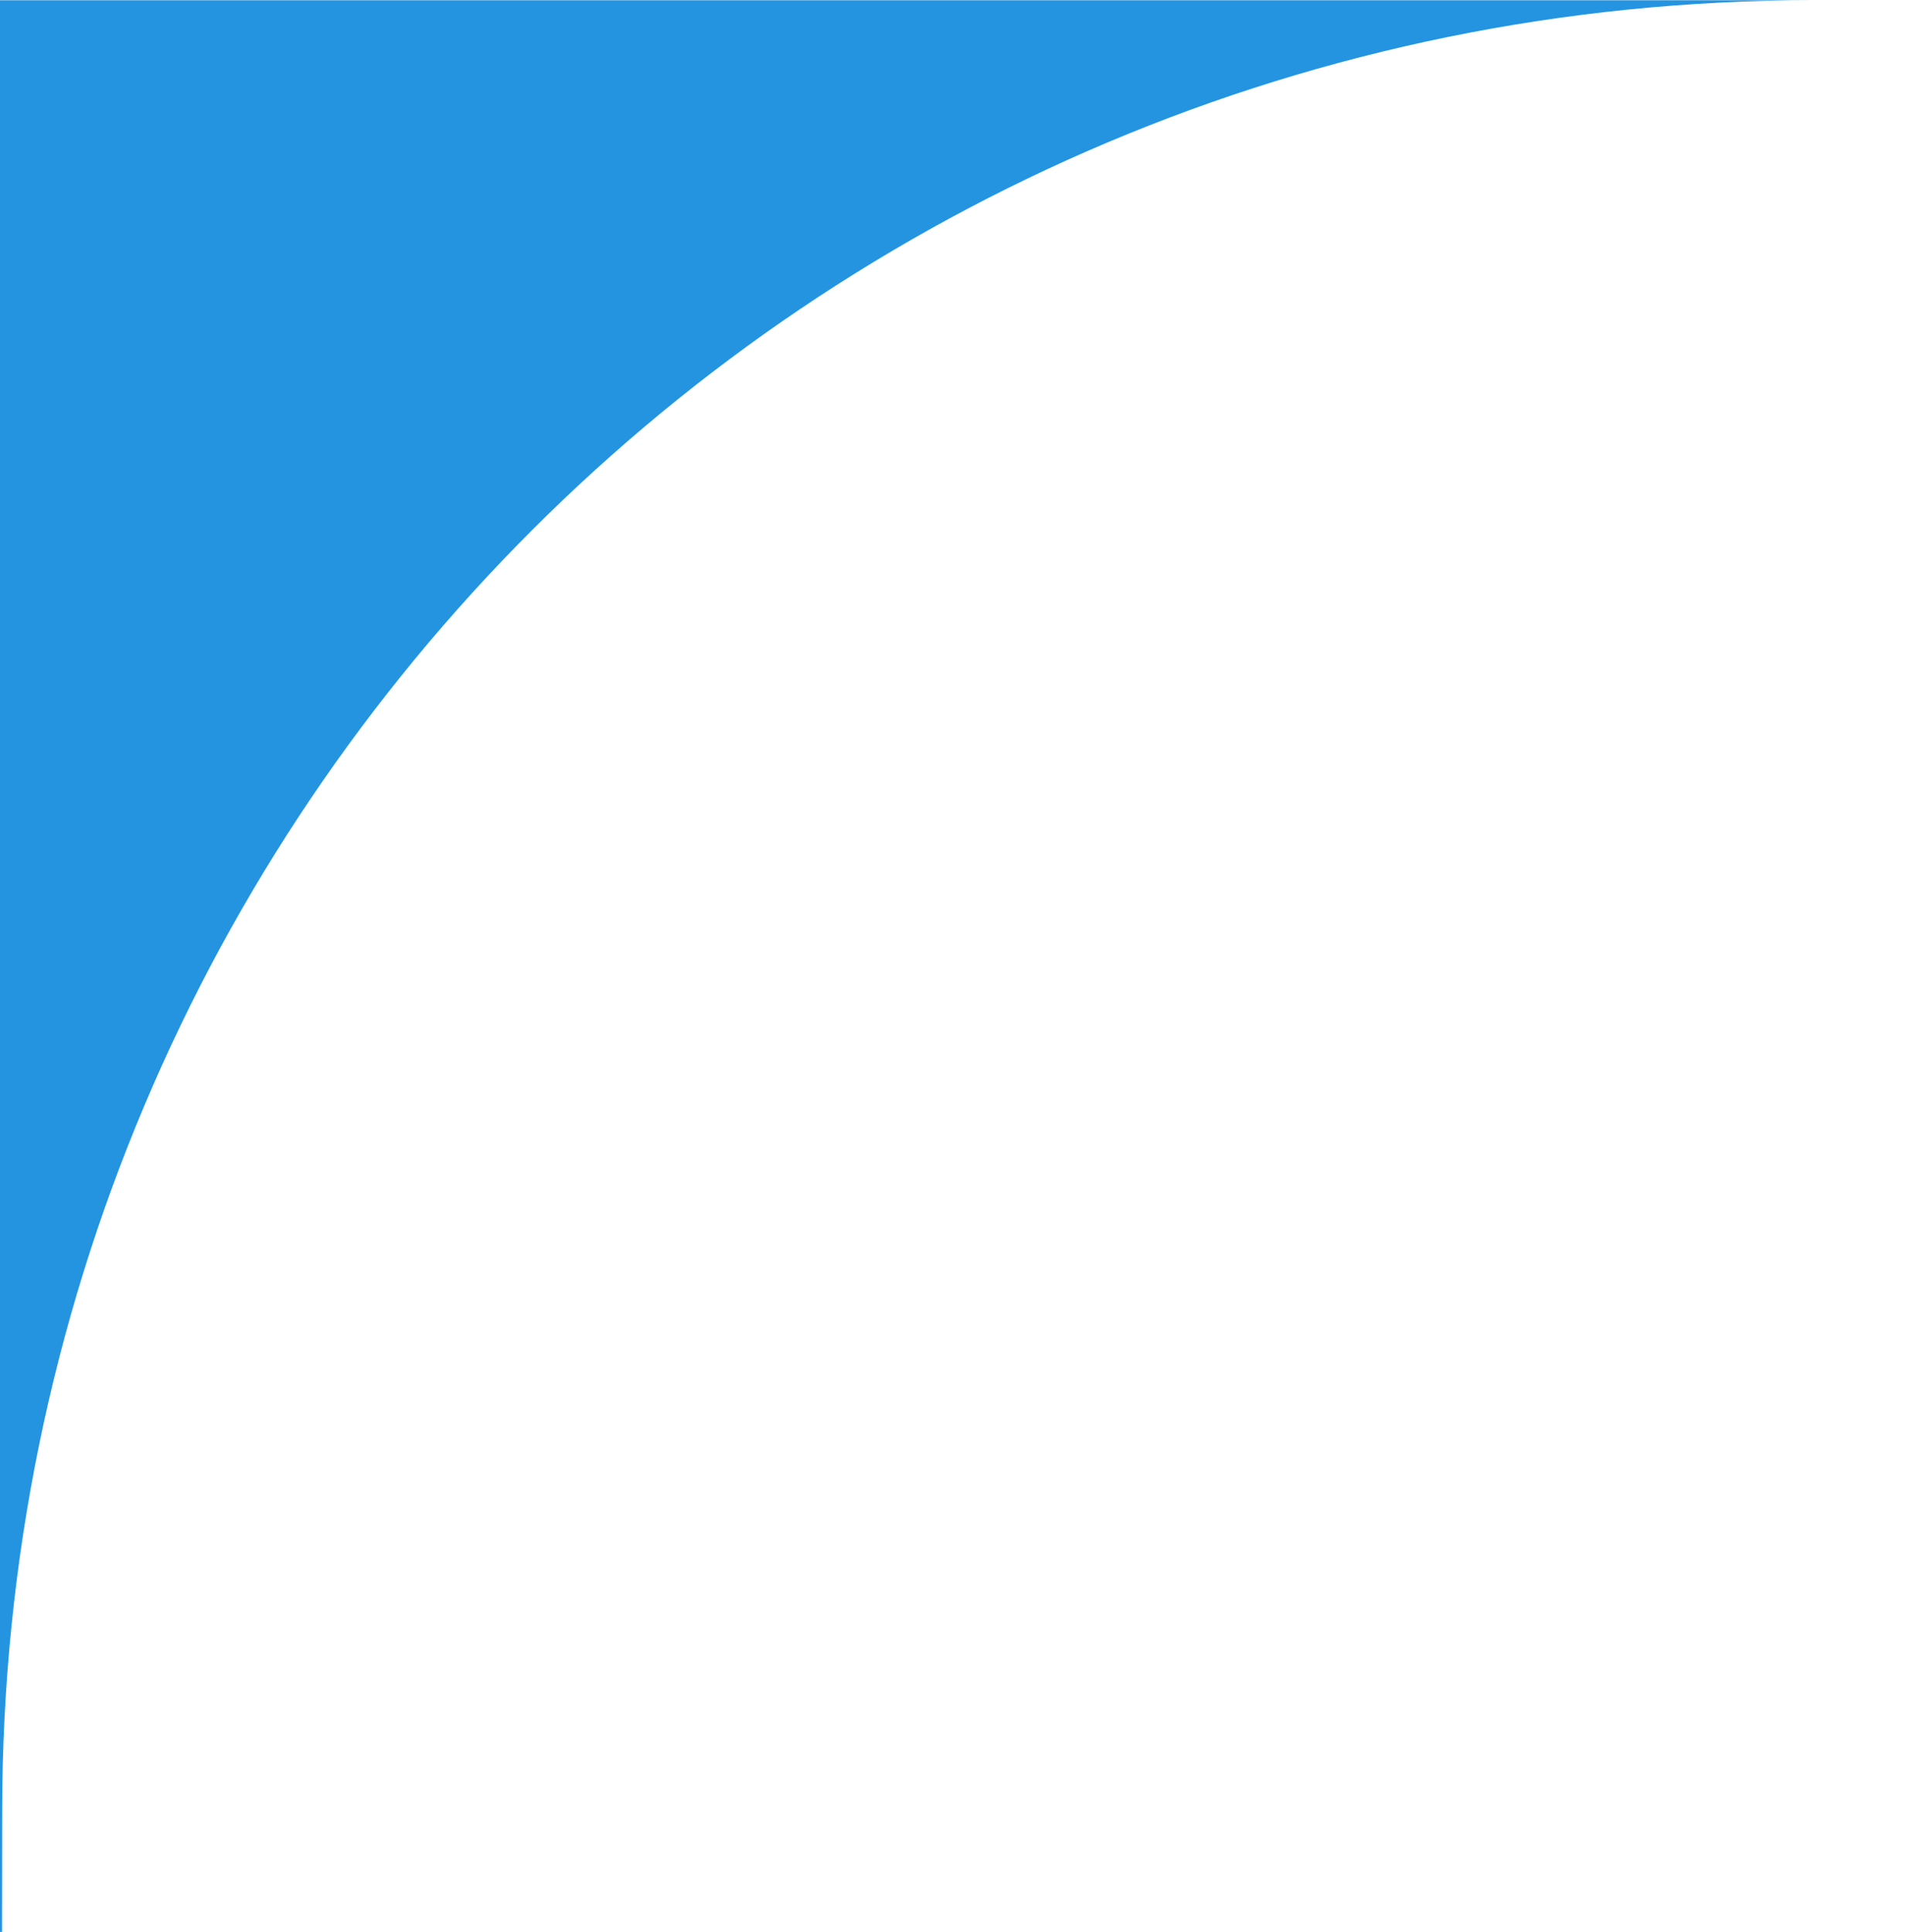 <?xml version="1.0" encoding="UTF-8" standalone="no"?>
<!DOCTYPE svg PUBLIC "-//W3C//DTD SVG 1.1//EN" "http://www.w3.org/Graphics/SVG/1.1/DTD/svg11.dtd">
<svg width="100%" height="100%" viewBox="0 0 1327 1345" version="1.1" xmlns="http://www.w3.org/2000/svg" xmlns:xlink="http://www.w3.org/1999/xlink" xml:space="preserve" xmlns:serif="http://www.serif.com/" style="fill-rule:evenodd;clip-rule:evenodd;stroke-linejoin:round;stroke-miterlimit:2;">
    <g id="Page-6" serif:id="Page 6" transform="matrix(4.167,0,0,4.167,-4008,-474)">
        <g>
            <rect x="0" y="0" width="1920" height="3363.11" style="fill:none;"/>
            <g transform="matrix(1287.75,-1287.75,-1287.75,-1287.75,6.693,1431.16)">
                <path d="M1,0.023L0.706,0.317C0.641,0.382 0.536,0.382 0.471,0.317L0.118,-0.036C0.053,-0.101 0.053,-0.206 0.118,-0.271L0.294,-0.447L0.765,0.023C0.83,0.088 0.935,0.088 1,0.023Z" style="fill:rgb(36,148,225);fill-rule:nonzero;"/>
            </g>
        </g>
    </g>
</svg>
